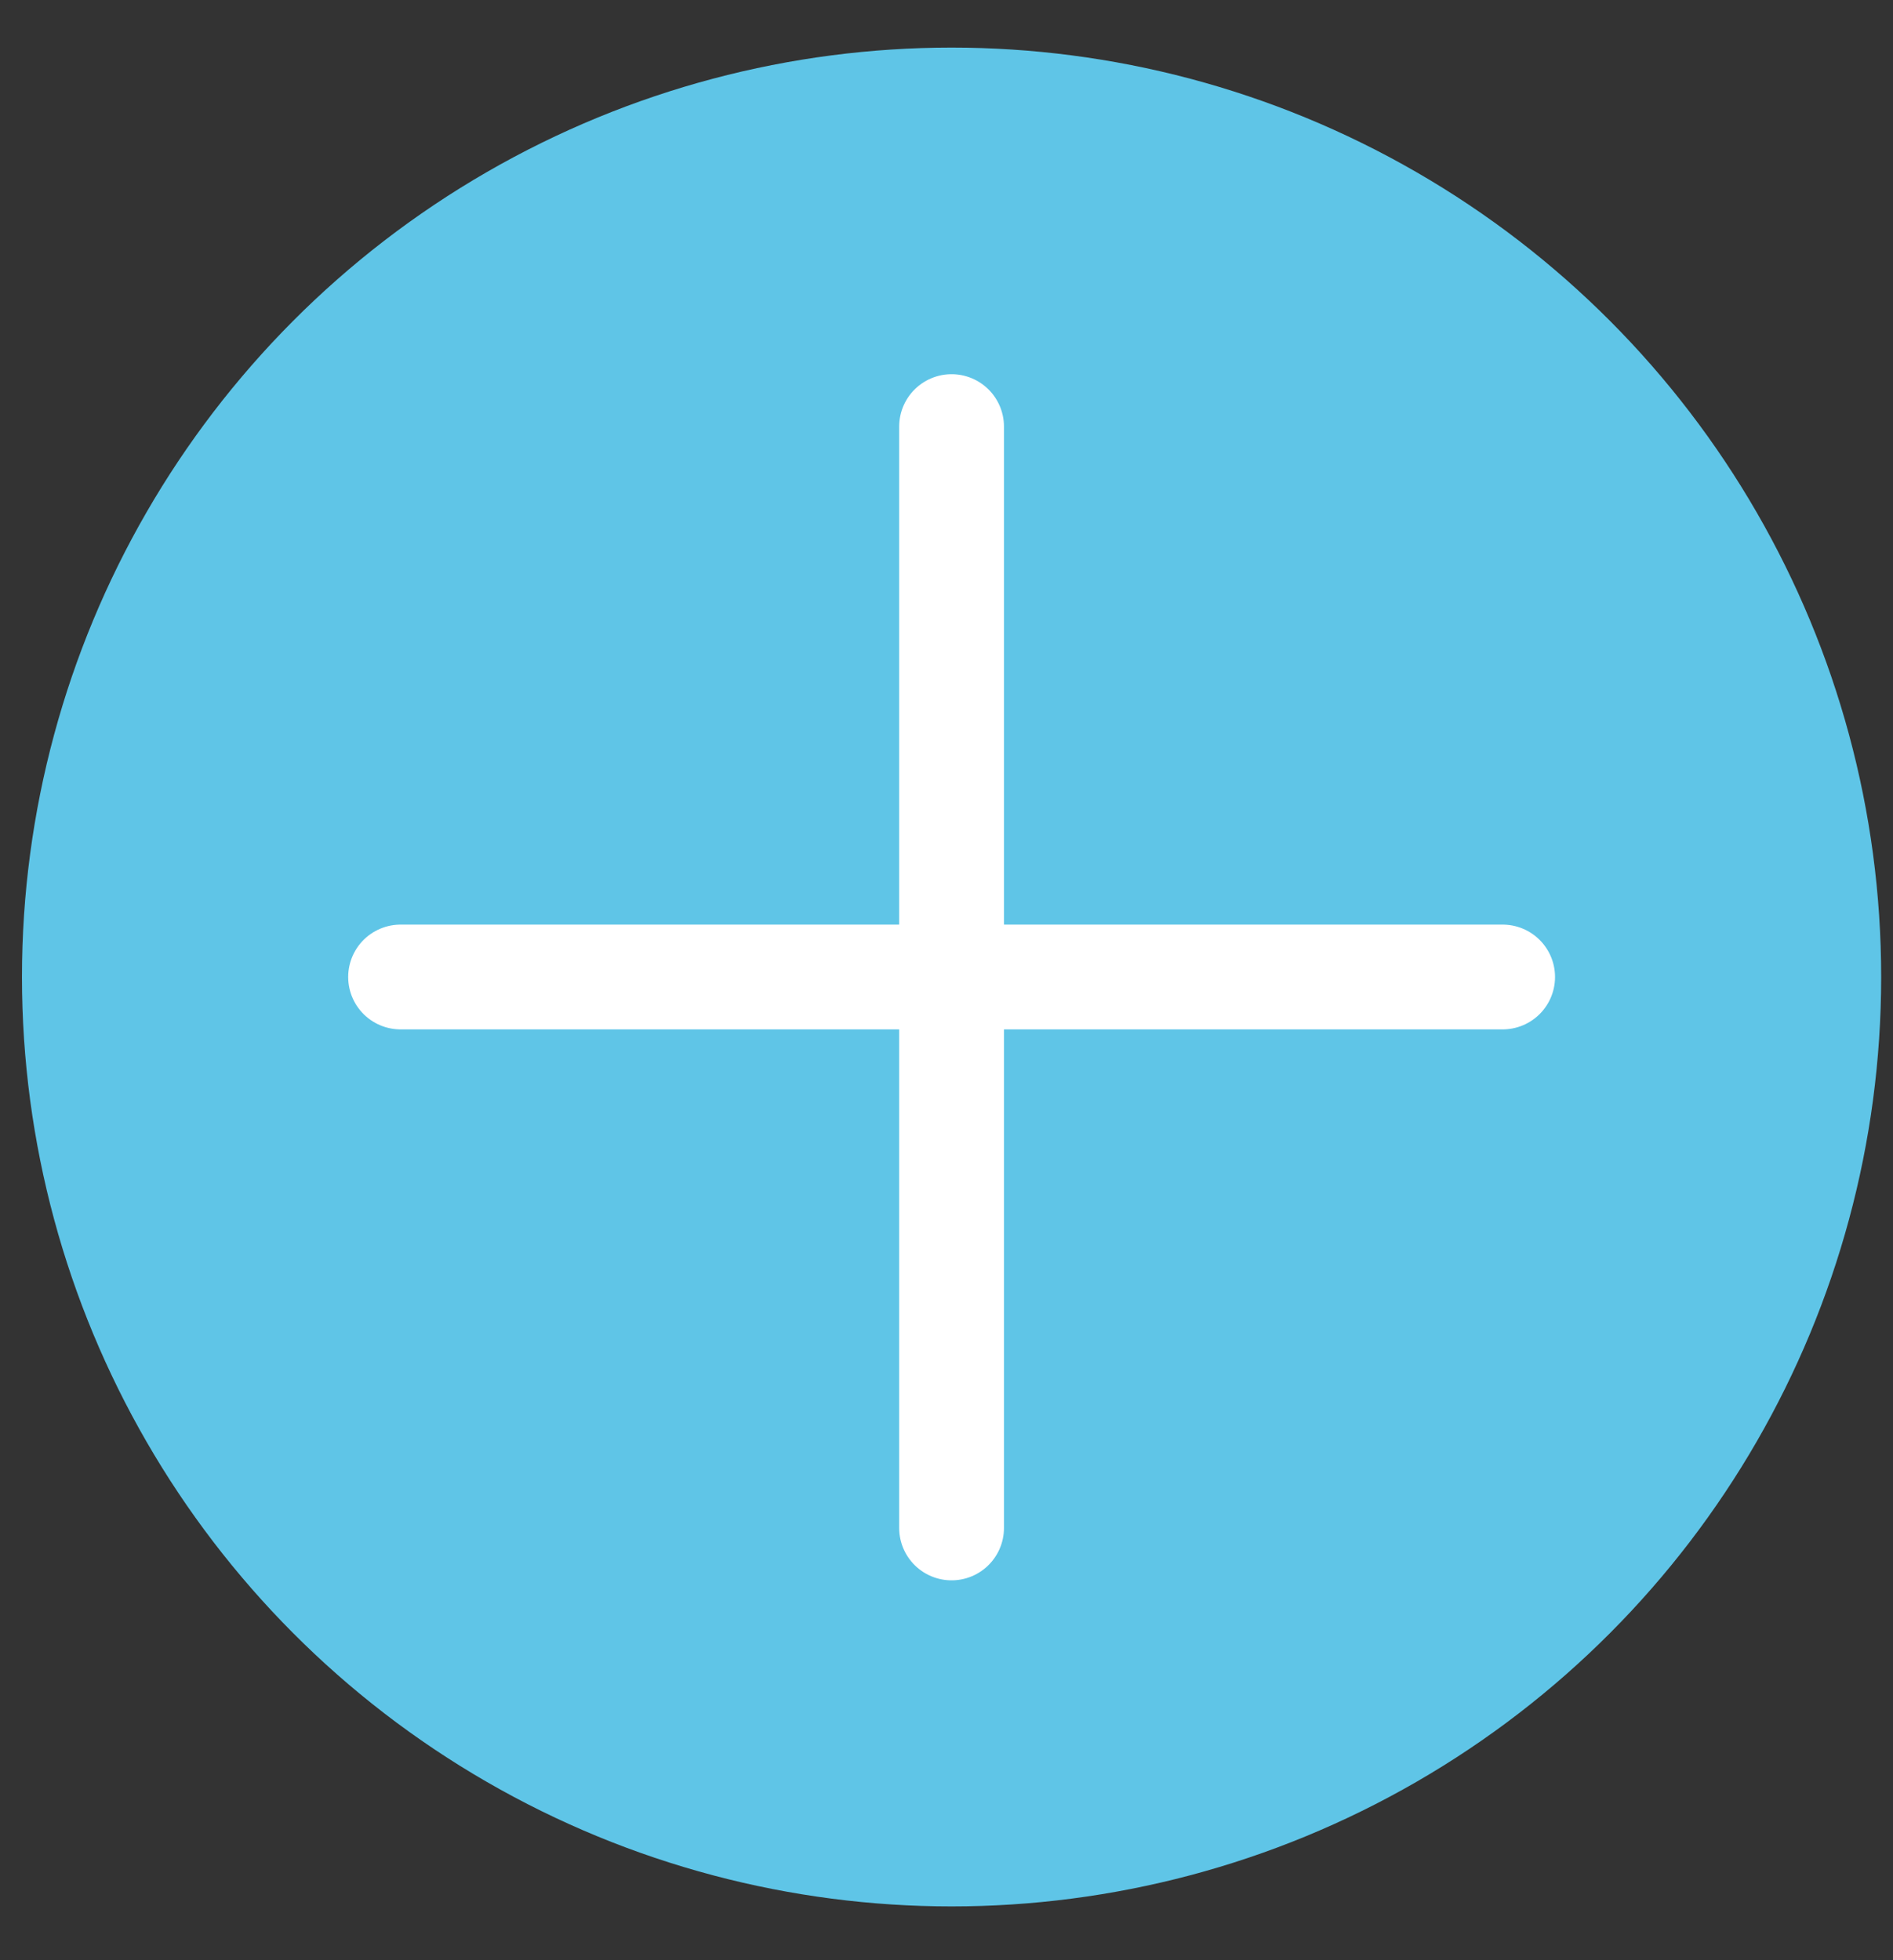 <svg xmlns="http://www.w3.org/2000/svg" xmlns:xlink="http://www.w3.org/1999/xlink" width="28px" height="29px" viewBox="0 0 28 29" version="1.1"><rect x="0" y="0" width="28" height="29" fill="#333333" stroke="none"/><title>Group 3 Copy</title><g id="🖥️-DESKTOP" stroke="none" stroke-width="1" fill="none" fill-rule="evenodd"><g id="Group-3-Copy" transform="translate(0.325, 0.704)"><circle id="Oval" fill="#5FC5E7" fill-rule="nonzero" cx="13.75" cy="13.75" r="13.75"></circle><line x1="21.901" y1="13.75" x2="5.6" y2="13.75" id="Path" stroke="#FFFFFF" stroke-width="1.55" stroke-linecap="round" stroke-linejoin="round"></line><line x1="13.75" y1="21.901" x2="13.75" y2="5.607" id="Path" stroke="#FFFFFF" stroke-width="1.55" stroke-linecap="round" stroke-linejoin="round"></line></g></g></svg>
